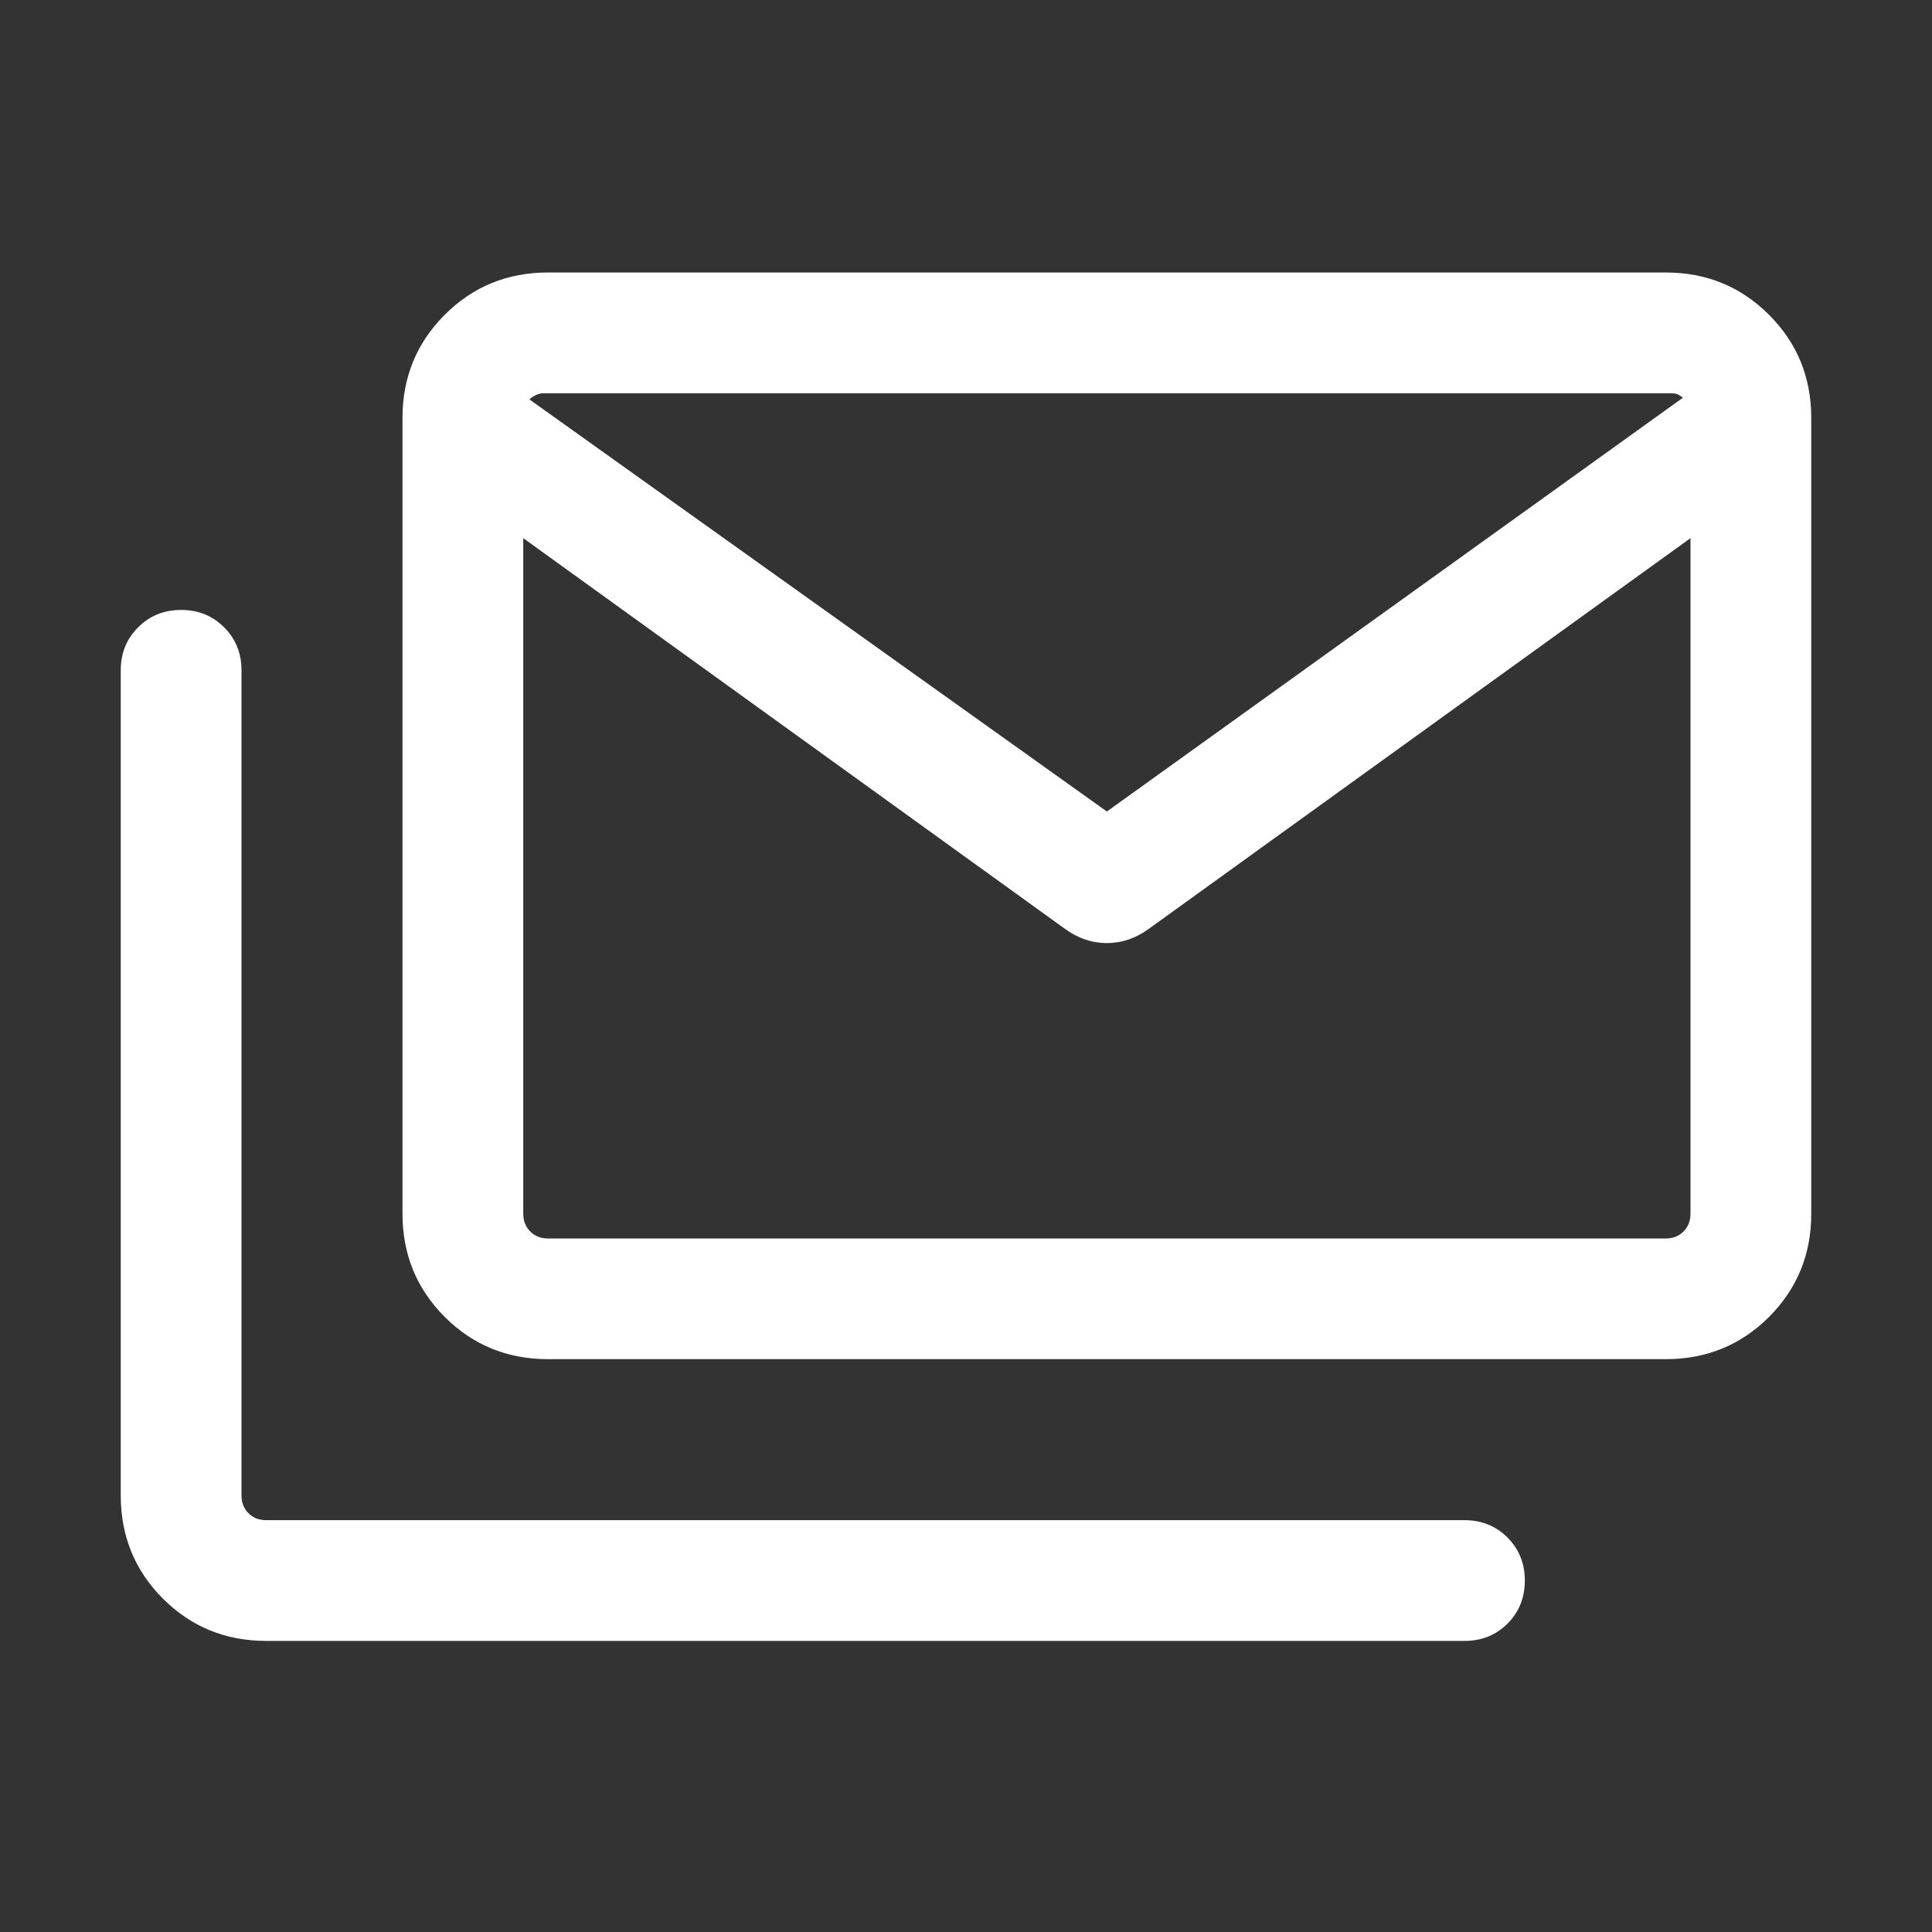 <svg width="24" height="24" viewBox="0 0 24 24" fill="none" xmlns="http://www.w3.org/2000/svg">
<rect x="0" y="0" width="24" height="24" fill="#333333" stroke="none"/>
<mask id="mask0_281_2154" style="mask-type:alpha" maskUnits="userSpaceOnUse" x="0" y="0" width="24" height="24">
<rect width="24" height="24" fill="#D9D9D9"/>
</mask>
<g mask="url(#mask0_281_2154)">
<path d="M6.808 16.884C6.303 16.884 5.875 16.709 5.525 16.36C5.175 16.009 5 15.582 5 15.077V5.192C5 4.687 5.175 4.26 5.525 3.91C5.875 3.56 6.303 3.385 6.808 3.385H20.692C21.197 3.385 21.625 3.56 21.975 3.91C22.325 4.26 22.5 4.687 22.5 5.192V15.077C22.5 15.582 22.325 16.009 21.975 16.36C21.625 16.709 21.197 16.884 20.692 16.884H6.808ZM13.223 11.534L6.5 6.685V15.077C6.5 15.167 6.529 15.24 6.587 15.298C6.644 15.356 6.718 15.385 6.808 15.385H20.692C20.782 15.385 20.856 15.356 20.913 15.298C20.971 15.24 21 15.167 21 15.077V6.685L14.277 11.534C14.113 11.655 13.937 11.715 13.75 11.715C13.563 11.715 13.387 11.655 13.223 11.534ZM13.75 10.081L20.904 4.942C20.885 4.923 20.864 4.909 20.841 4.899C20.819 4.889 20.788 4.885 20.75 4.885H6.75C6.718 4.885 6.686 4.893 6.654 4.909C6.622 4.925 6.596 4.942 6.577 4.962L13.75 10.081ZM3.308 20.384C2.803 20.384 2.375 20.209 2.025 19.86C1.675 19.509 1.5 19.082 1.5 18.577V8.327C1.5 8.114 1.572 7.936 1.716 7.793C1.859 7.649 2.037 7.577 2.25 7.577C2.463 7.577 2.641 7.649 2.784 7.793C2.928 7.936 3 8.114 3 8.327V18.577C3 18.667 3.029 18.74 3.087 18.798C3.144 18.856 3.218 18.884 3.308 18.884H18.192C18.405 18.884 18.583 18.956 18.727 19.1C18.87 19.244 18.942 19.422 18.942 19.634C18.942 19.847 18.87 20.026 18.727 20.169C18.583 20.313 18.405 20.384 18.192 20.384H3.308ZM21 6.639C21 6.313 20.989 6.025 20.966 5.776C20.944 5.527 20.923 5.249 20.904 4.942C20.885 4.923 20.864 4.909 20.841 4.899C20.819 4.889 20.788 4.885 20.75 4.885H6.75C6.718 4.885 6.686 4.893 6.654 4.909C6.622 4.925 6.596 4.942 6.577 4.962C6.558 5.268 6.54 5.544 6.524 5.79C6.508 6.036 6.5 6.319 6.5 6.639V4.885H21V6.639Z" fill="white"/>
</g>
</svg>
